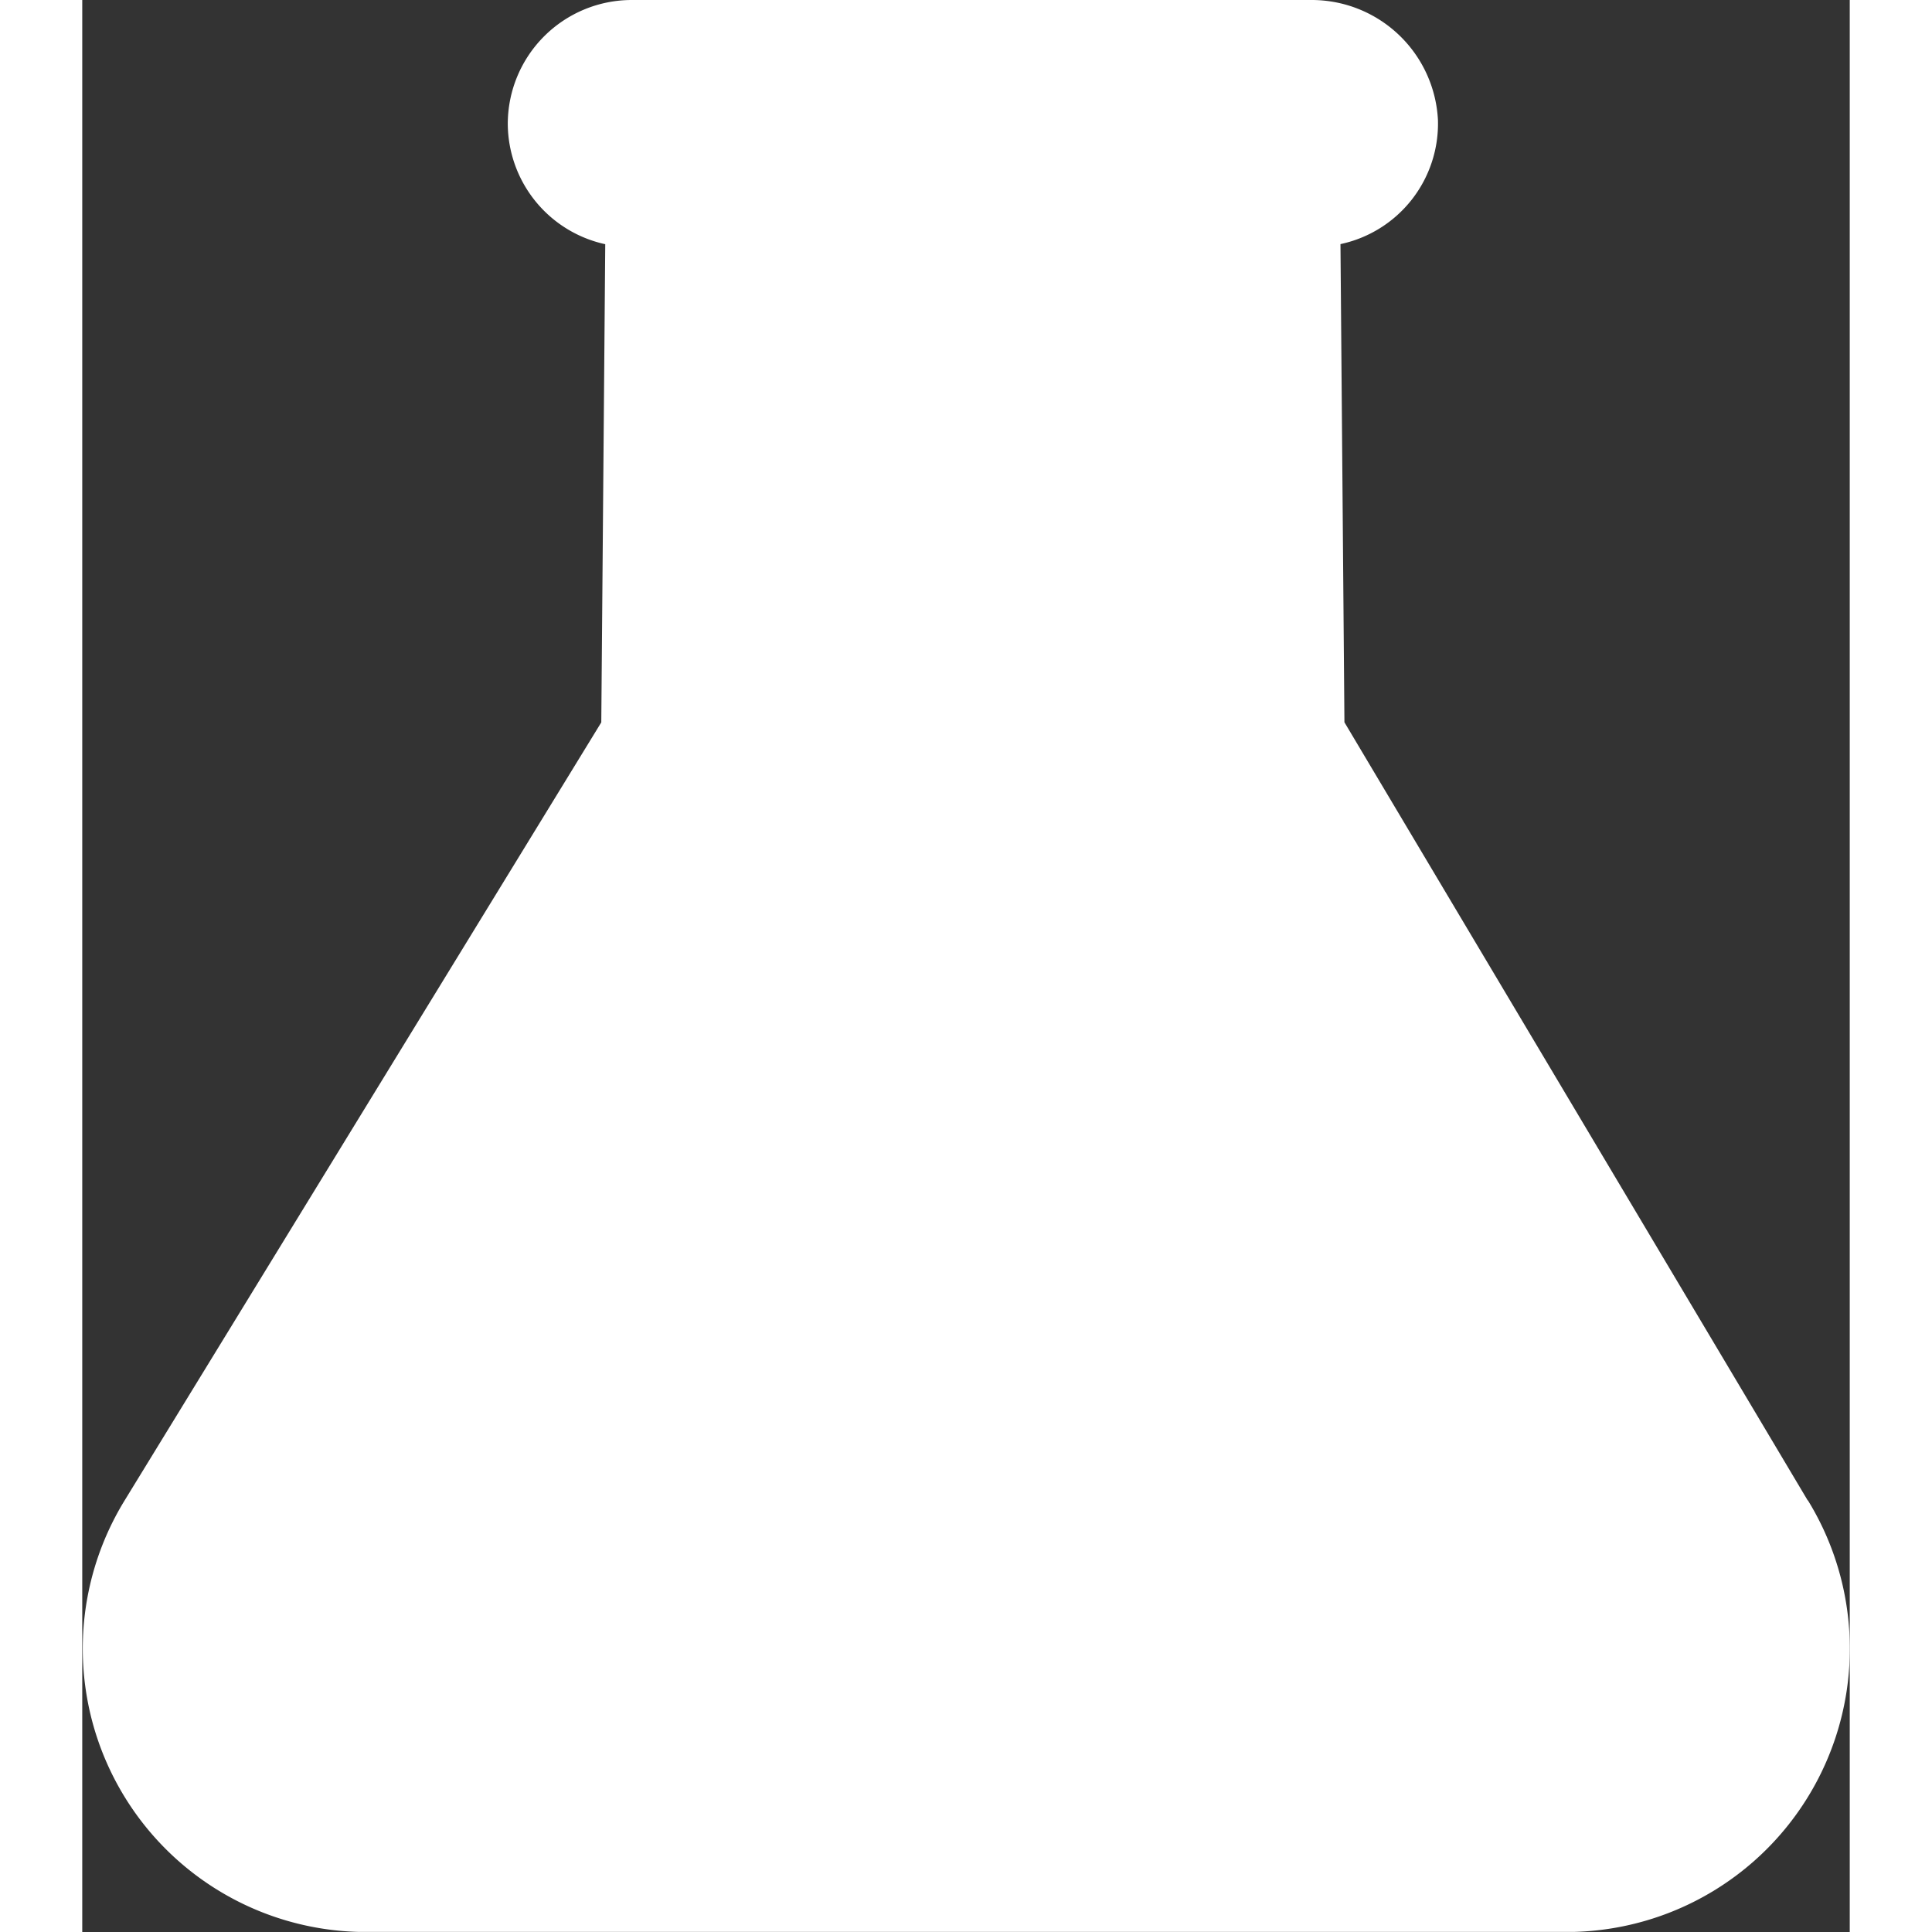<svg xmlns="http://www.w3.org/2000/svg" width="30" height="30" viewBox="0 0 18.297 20">
  <rect x="0" y="0" width="18.297" height="20" fill="#333333" stroke="none"/>
  <path id="icon-exames" d="M-1096.936,729.626l-4.795-8.054-.041-4.95a1.275,1.275,0,0,0,1.009-1.286,1.309,1.309,0,0,0-1.3-1.241h-7.044a1.284,1.284,0,0,0-1.285,1.279,1.282,1.282,0,0,0,1.009,1.249l-.041,4.95-4.934,8.054a2.933,2.933,0,0,0,2.421,4.467h12.583a2.933,2.933,0,0,0,2.421-4.467" transform="translate(1114.797 -714.095)" fill="#fff"/>
</svg>
